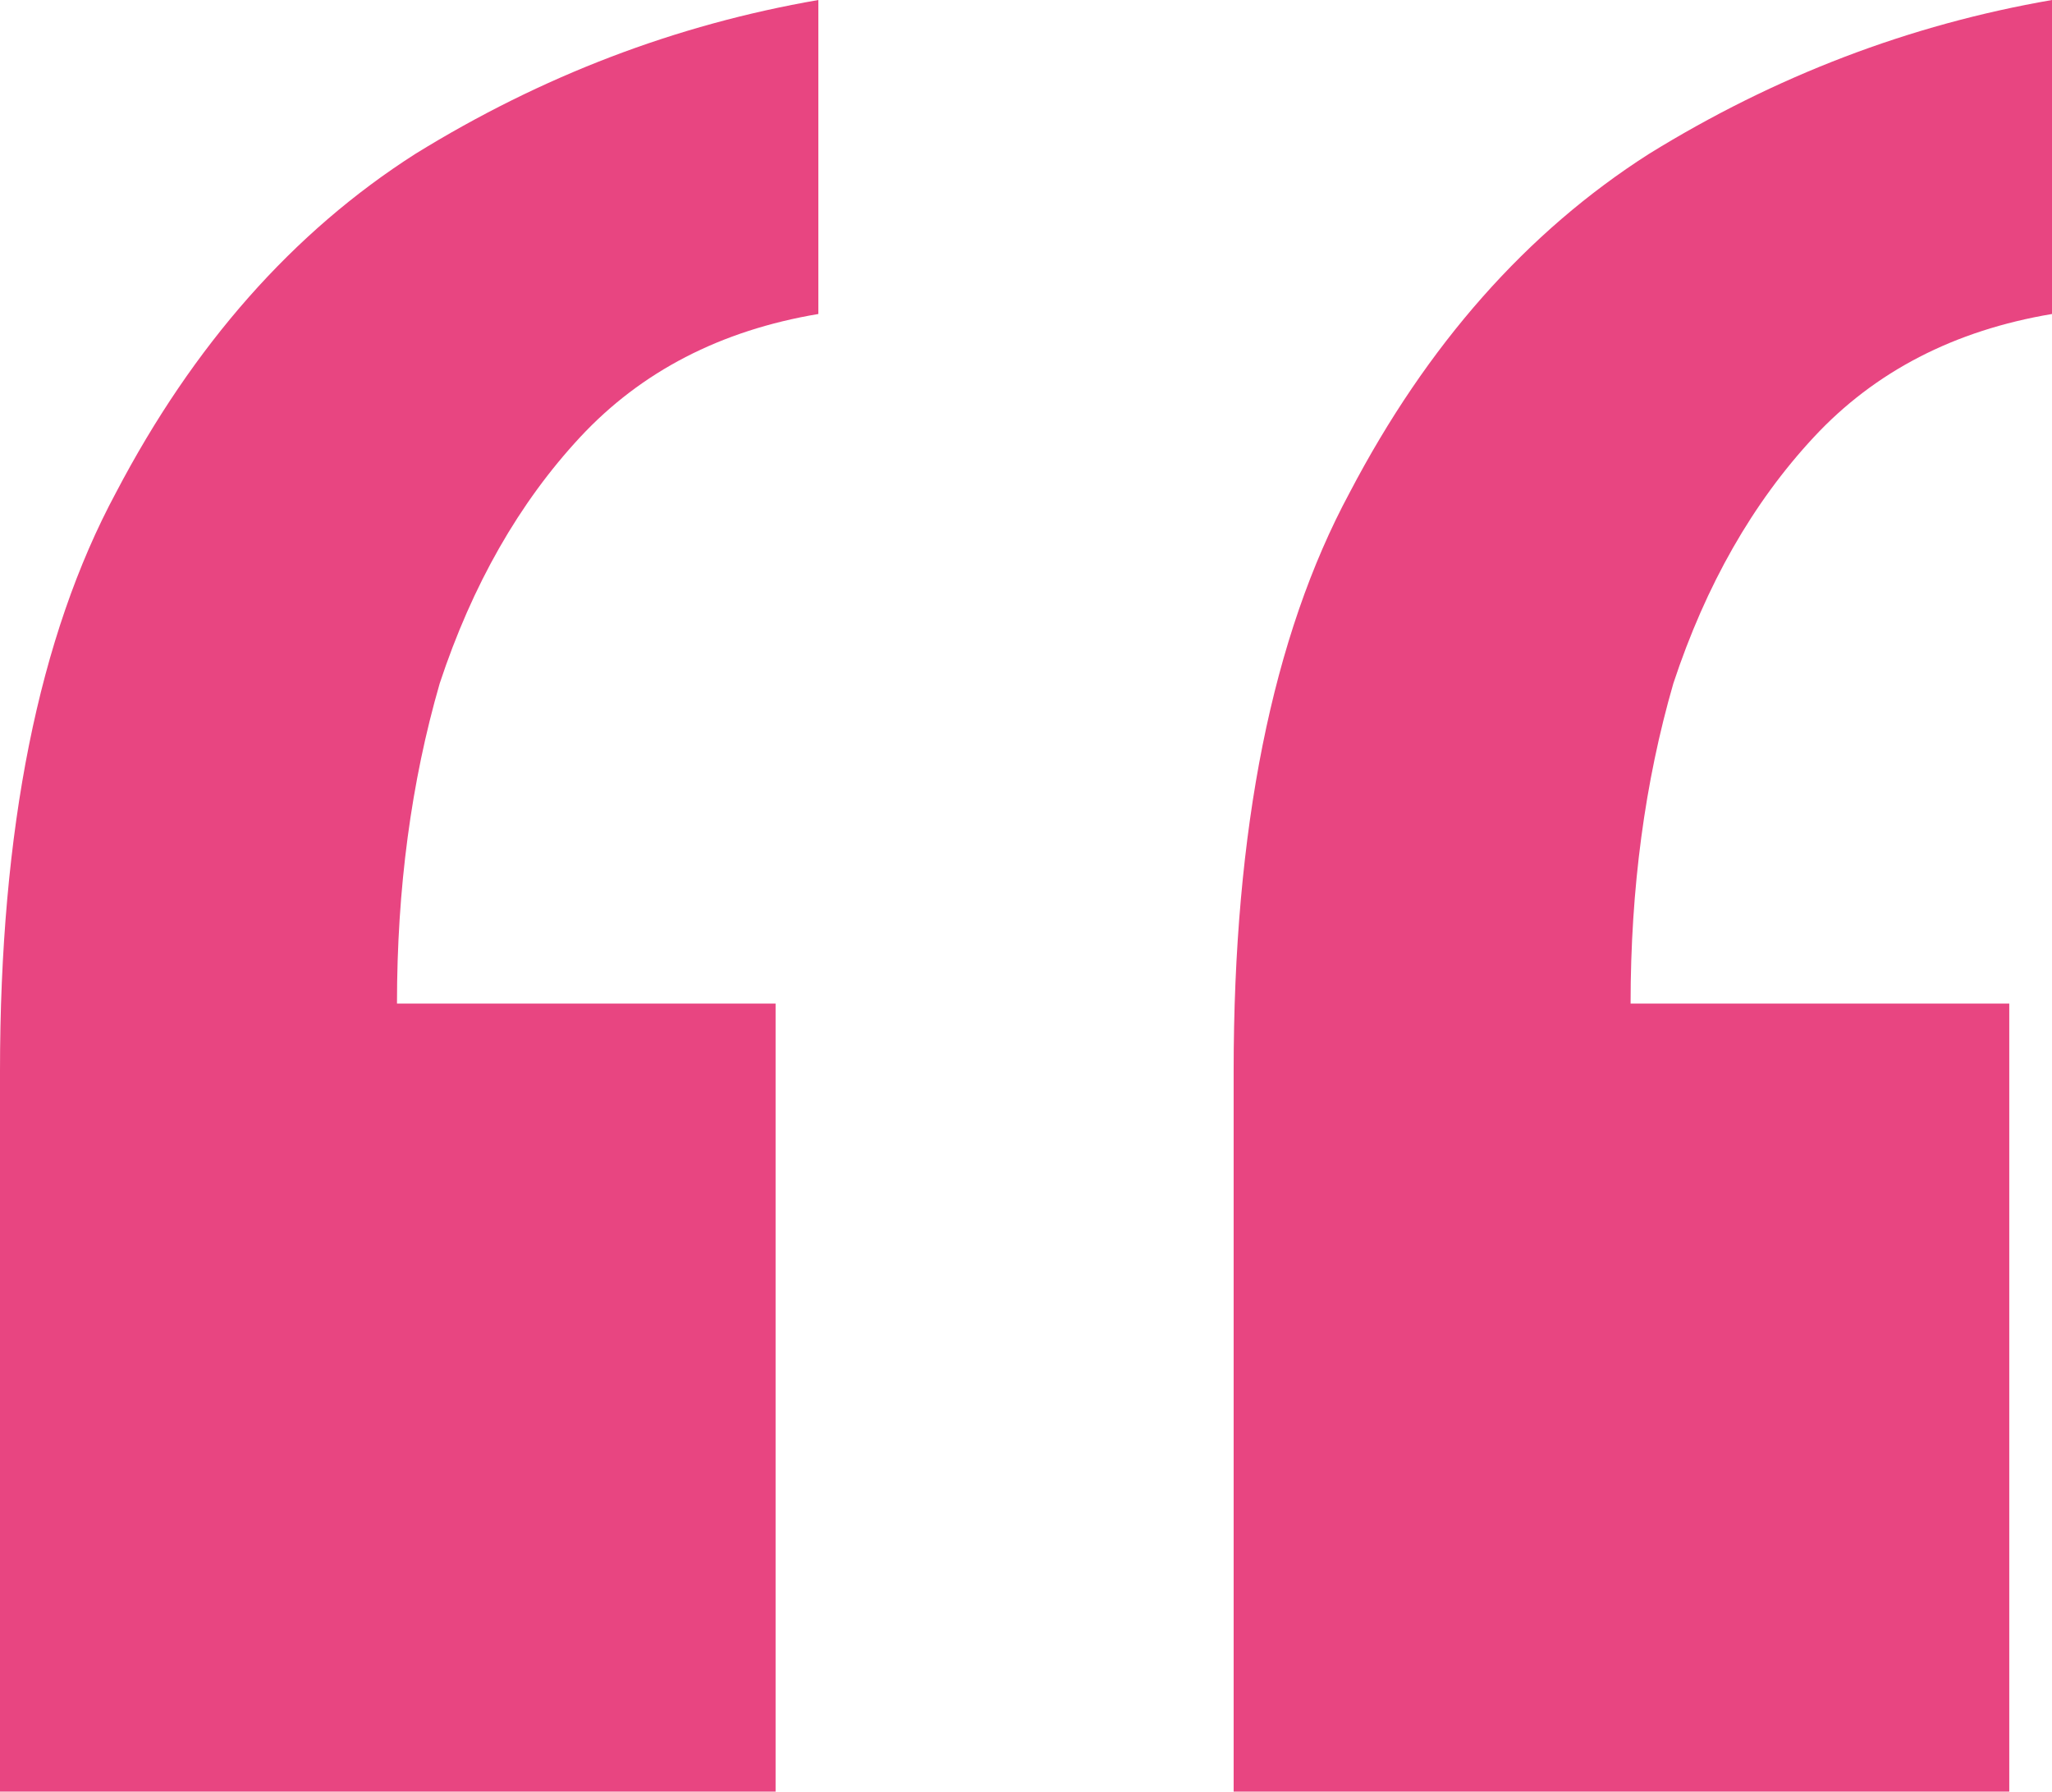 <svg width="63" height="55" viewBox="0 0 63 55" fill="none" xmlns="http://www.w3.org/2000/svg">
<path d="M63 0V9.639C60 10.143 57.562 11.403 55.688 13.419C53.812 15.435 52.375 17.955 51.375 20.979C50.5 24.003 50.062 27.279 50.062 30.808H61.688V55H37.875V32.887C37.875 25.453 39.062 19.53 41.438 15.12C43.812 10.584 46.875 7.119 50.625 4.725C54.5 2.331 58.625 0.756 63 0ZM25.125 0V9.639C22.125 10.143 19.688 11.403 17.812 13.419C15.938 15.435 14.5 17.955 13.5 20.979C12.625 24.003 12.188 27.279 12.188 30.808H23.812V55H0V32.887C0 25.453 1.188 19.53 3.562 15.12C5.938 10.584 9 7.119 12.75 4.725C16.625 2.331 20.75 0.756 25.125 0Z" fill="#E84581"/>
</svg>
